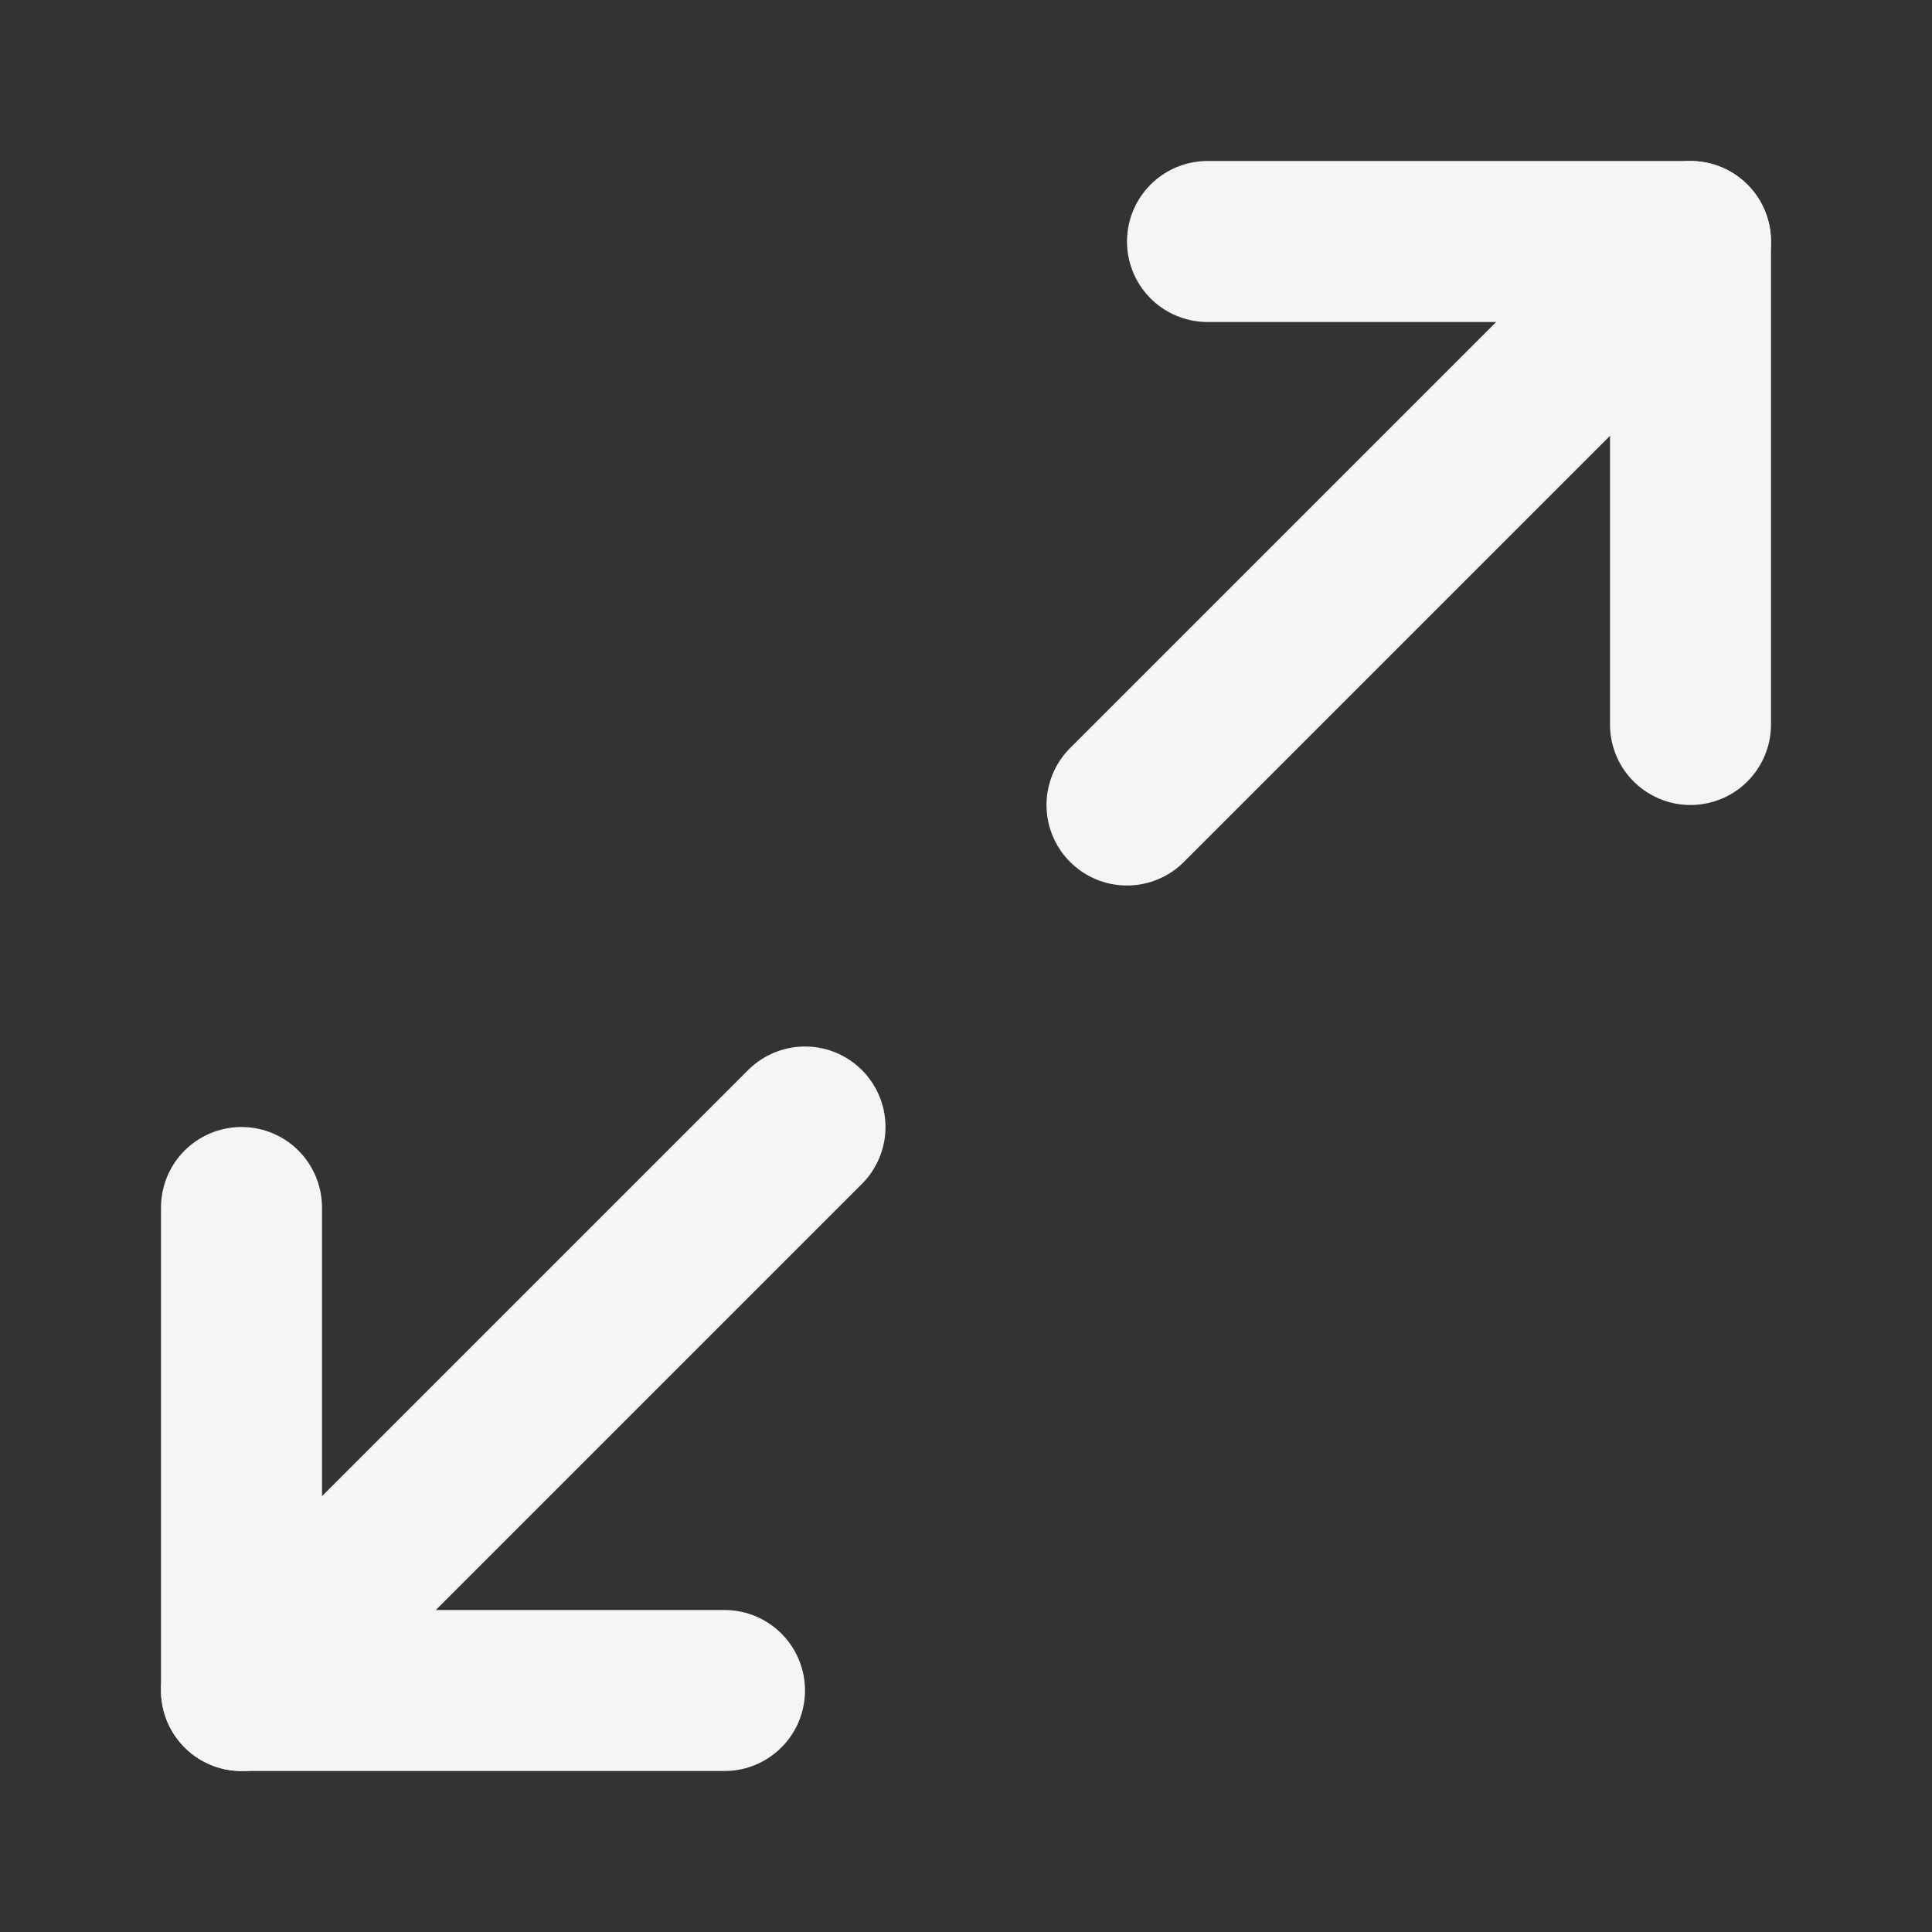 <svg width="48" height="48" viewBox="0 0 48 48" fill="none" xmlns="http://www.w3.org/2000/svg">
<rect x="0" y="0" width="48" height="48" fill="#333333" stroke="none"/>
<path d="M18 42L6 42L6 30" stroke="#F5F5F7" stroke-width="4" stroke-linecap="round" stroke-linejoin="round"/>
<path d="M30 6L42 6L42 18" stroke="#F5F5F7" stroke-width="4" stroke-linecap="round" stroke-linejoin="round"/>
<path d="M42 6L28 20" stroke="#F5F5F7" stroke-width="4" stroke-linecap="round" stroke-linejoin="round"/>
<path d="M20 28L6 42" stroke="#F5F5F7" stroke-width="4" stroke-linecap="round" stroke-linejoin="round"/>
</svg>
